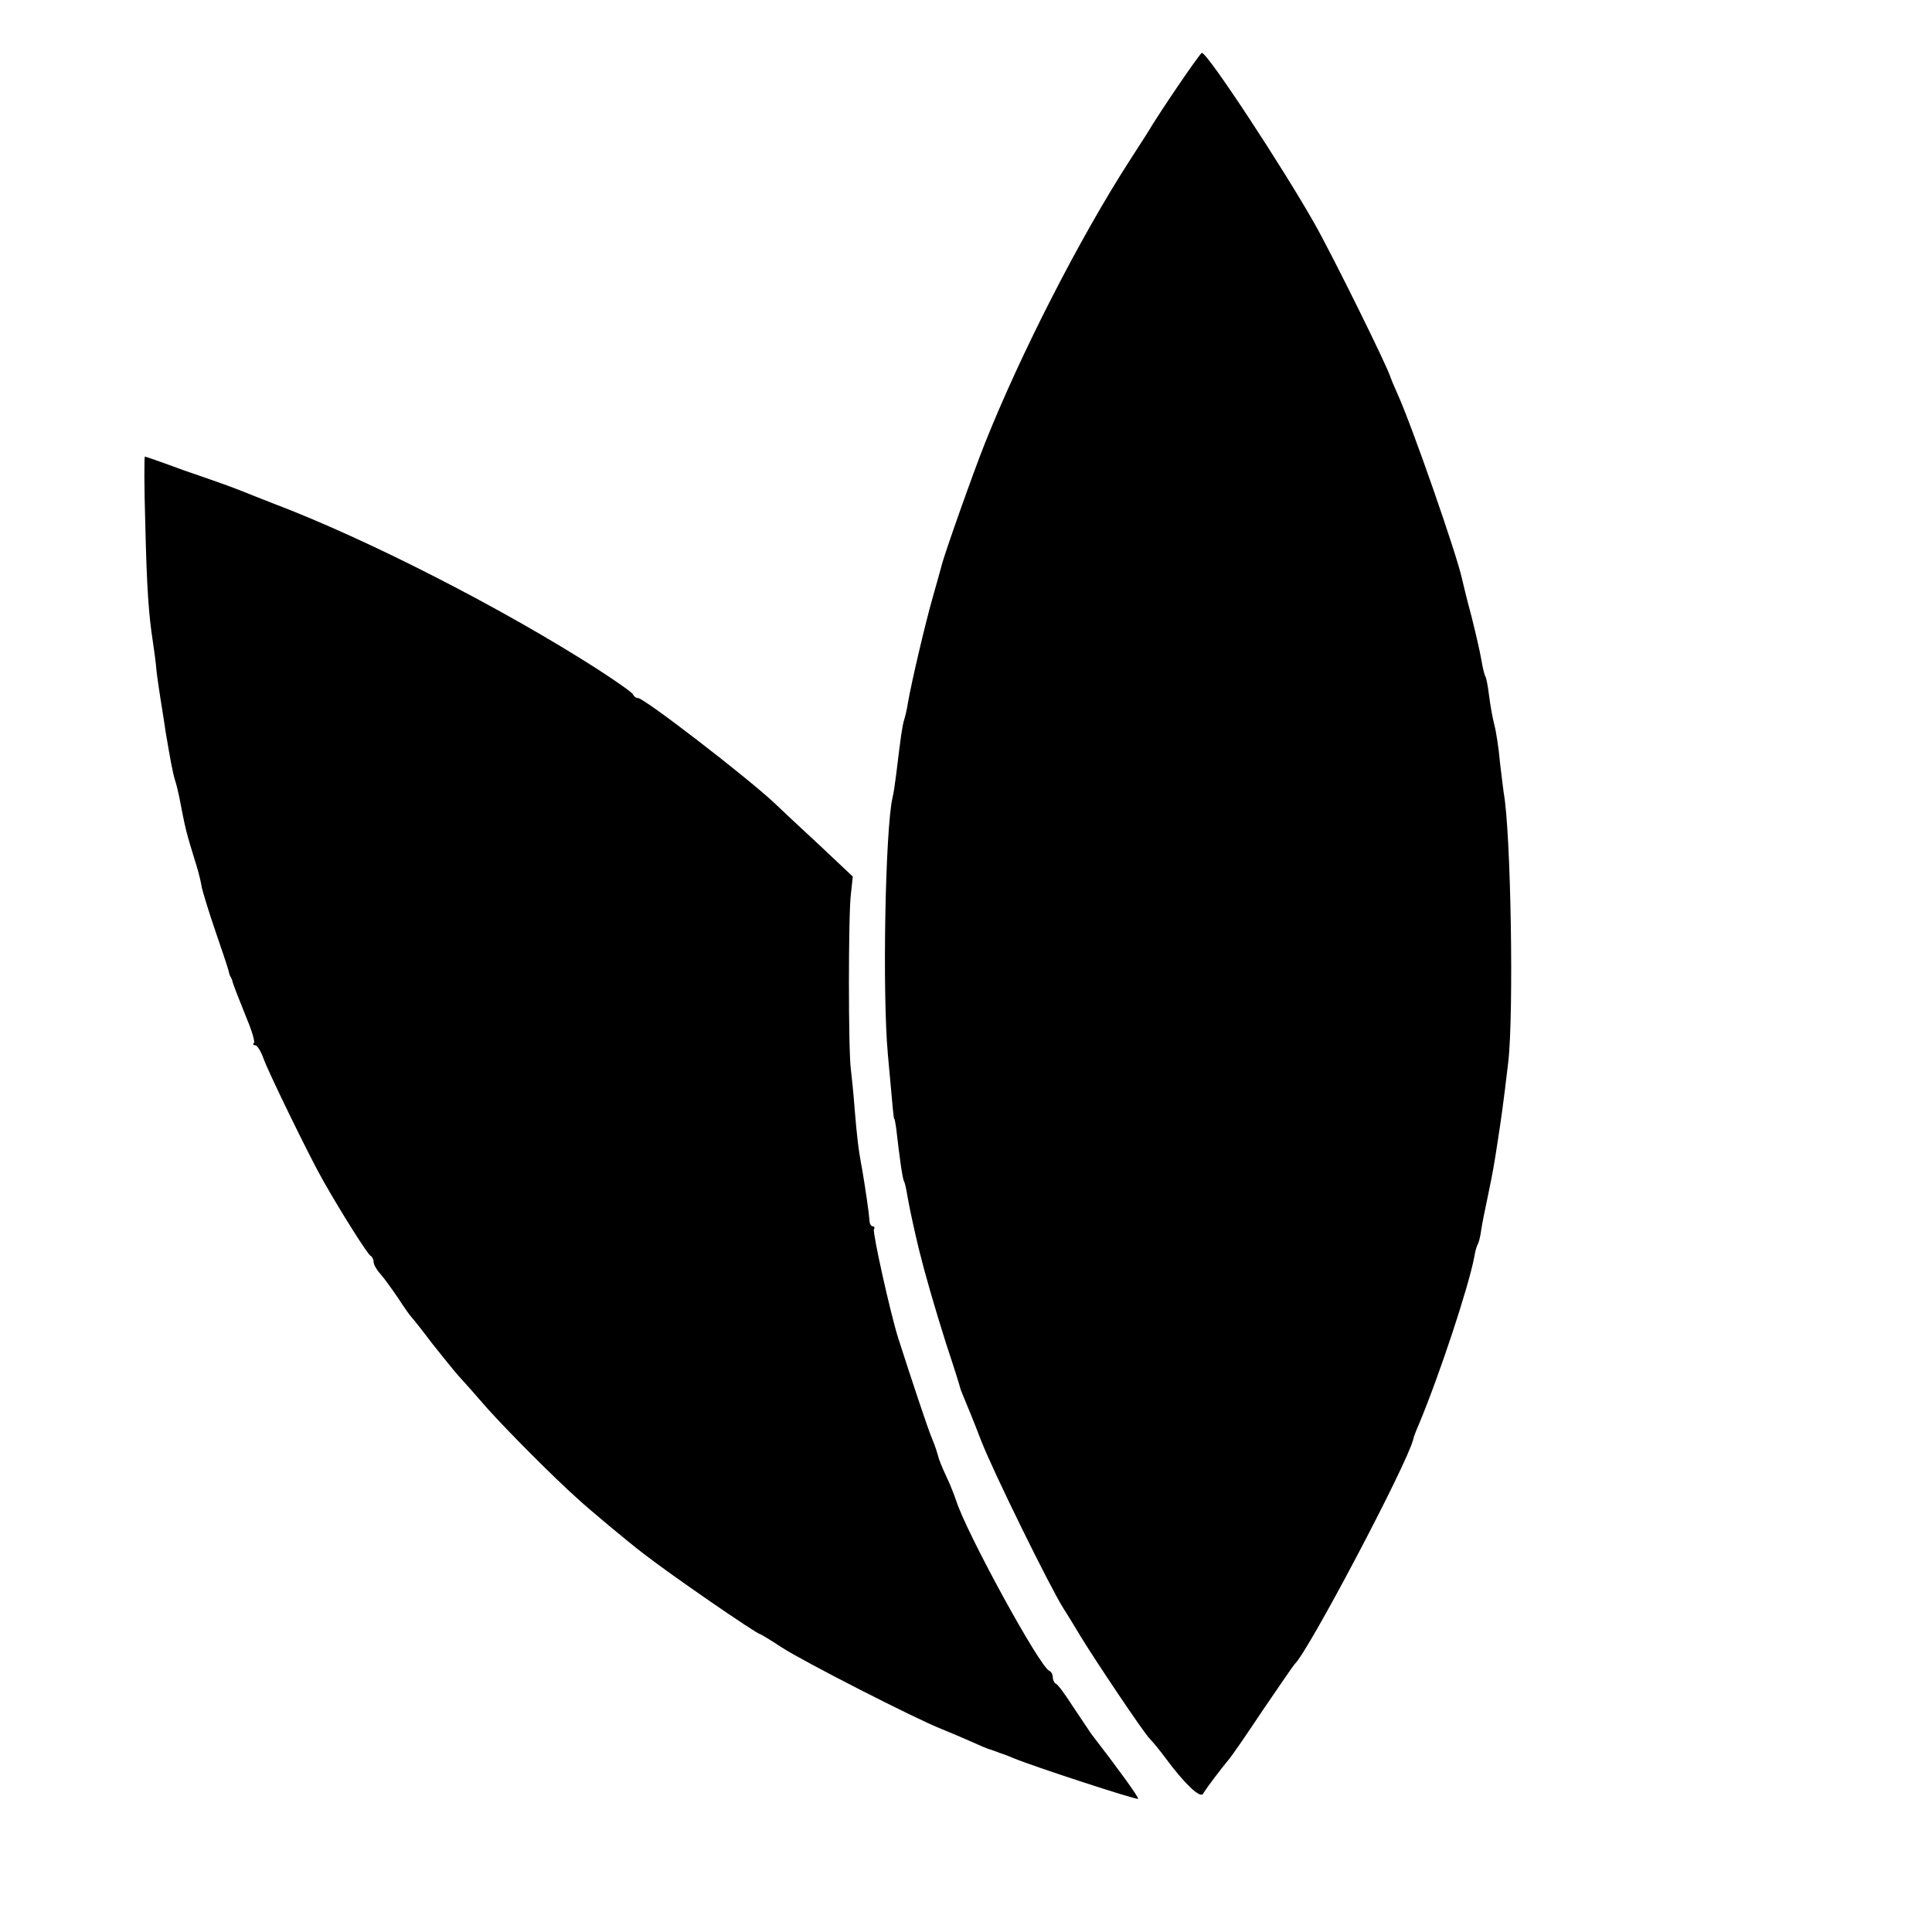 <?xml version="1.0" standalone="no"?>
<!DOCTYPE svg PUBLIC "-//W3C//DTD SVG 20010904//EN"
 "http://www.w3.org/TR/2001/REC-SVG-20010904/DTD/svg10.dtd">
<svg version="1.0" xmlns="http://www.w3.org/2000/svg"
 width="512pt" height="512pt" viewBox="0 0 512 512"
 preserveAspectRatio="xMidYMid meet">
<g transform="translate(0,512) scale(0.1,-0.1)"
fill="#000000" stroke="none">
<path d="M3123 4894 c-32 -47 -62 -93 -68 -103 -5 -9 -33 -53 -61 -96 -134
-208 -289 -512 -384 -750 -31 -78 -108 -295 -115 -325 -2 -8 -13 -47 -24 -86
-19 -67 -54 -215 -65 -277 -2 -15 -7 -35 -10 -45 -5 -16 -9 -45 -21 -144 -3
-24 -7 -52 -10 -63 -19 -87 -27 -516 -12 -680 14 -153 15 -170 17 -170 1 0 3
-11 5 -25 9 -79 17 -136 21 -141 2 -3 6 -21 9 -40 5 -29 17 -85 30 -139 15
-61 41 -152 72 -250 21 -63 38 -117 38 -120 1 -3 6 -16 12 -30 6 -14 26 -63
44 -110 32 -82 182 -387 217 -442 9 -14 30 -48 46 -75 39 -64 167 -255 183
-271 8 -8 26 -30 41 -50 50 -68 92 -108 100 -96 13 21 47 65 65 87 11 12 53
74 95 137 43 63 80 117 83 120 35 31 298 530 314 595 1 6 8 24 15 40 56 134
132 365 147 444 2 13 6 28 9 33 3 5 7 21 9 36 4 26 8 44 20 102 10 48 15 75
24 135 9 59 14 91 28 210 15 130 7 611 -12 714 -1 9 -6 45 -10 81 -3 36 -10
81 -15 100 -5 19 -11 54 -14 78 -3 24 -7 46 -10 50 -2 4 -7 23 -10 42 -3 19
-15 71 -26 115 -12 44 -23 90 -26 103 -13 61 -131 401 -170 487 -10 22 -18 42
-19 45 -5 22 -150 316 -200 405 -84 149 -285 455 -300 455 -2 0 -30 -39 -62
-86z"/>
<path d="M385 3733 c4 -173 9 -241 20 -313 3 -19 8 -55 10 -80 3 -25 8 -56 10
-70 2 -14 9 -54 14 -90 13 -76 18 -105 25 -128 3 -9 8 -29 11 -44 17 -88 17
-89 46 -183 6 -19 12 -45 14 -58 3 -12 18 -63 35 -112 17 -50 33 -97 35 -105
2 -8 4 -16 5 -17 2 -2 3 -6 5 -10 3 -13 16 -45 40 -105 13 -31 21 -59 18 -62
-4 -3 -2 -6 3 -6 6 0 16 -17 23 -37 14 -38 121 -258 158 -323 50 -88 118 -195
125 -198 4 -2 8 -9 8 -16 0 -7 8 -21 18 -32 9 -10 30 -39 47 -64 16 -25 32
-47 35 -50 3 -3 28 -34 55 -70 28 -35 59 -74 70 -86 11 -12 46 -51 77 -87 53
-59 174 -181 239 -239 29 -27 137 -117 174 -145 73 -57 300 -213 310 -214 2 0
28 -16 57 -35 55 -36 352 -188 423 -216 22 -9 58 -24 80 -34 22 -10 43 -19 48
-20 4 -1 9 -3 12 -4 3 -1 8 -3 13 -5 4 -1 21 -7 37 -14 53 -22 328 -112 331
-108 3 3 -56 84 -124 172 -4 6 -25 37 -47 70 -21 33 -42 62 -47 63 -4 2 -8 10
-8 17 0 7 -4 15 -9 17 -25 9 -220 366 -247 451 -4 12 -15 41 -26 64 -11 23
-21 48 -22 55 -2 7 -8 27 -15 43 -11 25 -57 164 -91 270 -21 67 -68 279 -64
287 3 4 1 8 -3 8 -5 0 -9 8 -9 18 -1 17 -11 85 -19 132 -11 58 -14 89 -20 160
-3 41 -8 89 -10 105 -7 46 -7 414 0 466 l5 46 -87 82 c-49 45 -104 97 -123
115 -78 72 -343 276 -359 276 -5 0 -11 4 -13 9 -1 5 -43 34 -92 66 -252 162
-612 346 -860 440 -33 13 -74 29 -91 36 -16 6 -34 13 -40 15 -5 2 -54 19 -109
38 -54 20 -100 36 -102 36 -2 0 -2 -80 1 -177z"/>
</g>
</svg>
